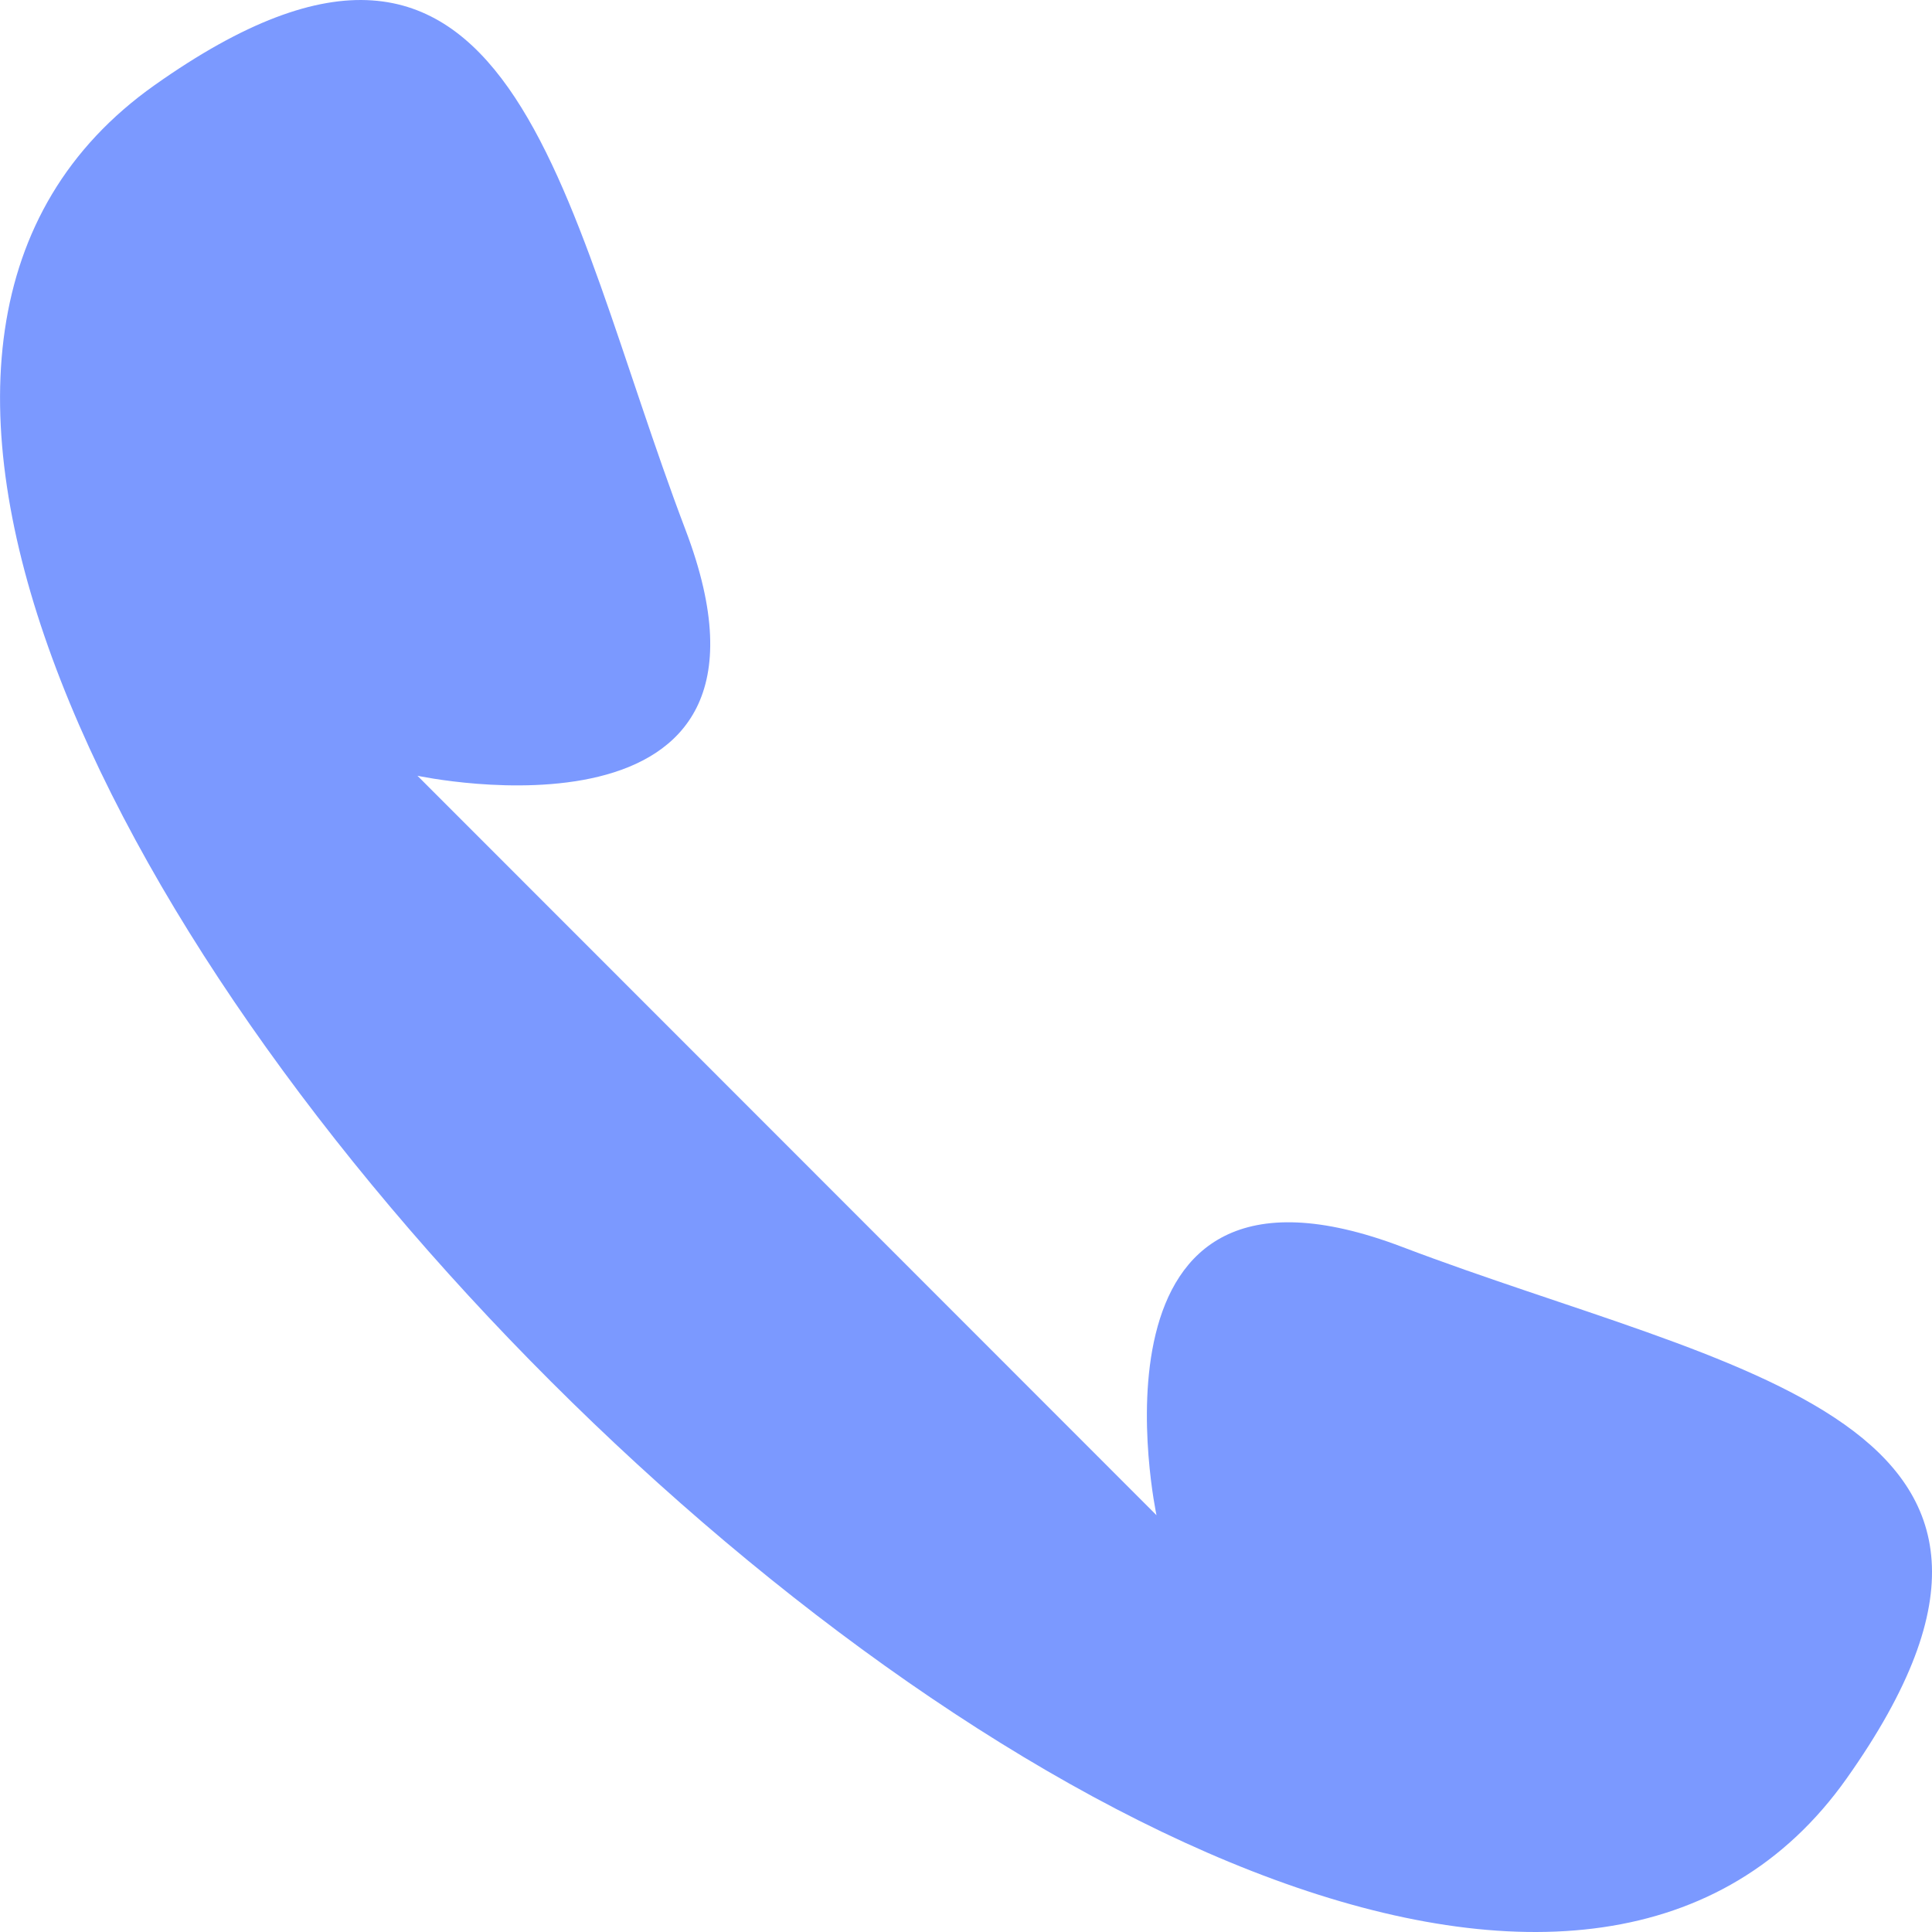<svg width="15" height="15" viewBox="0 0 15 15" fill="none" xmlns="http://www.w3.org/2000/svg">
<path fill-rule="evenodd" clip-rule="evenodd" d="M3.241 6.023C3.241 6.023 6.298 6.678 5.322 4.113C4.348 1.548 4.002 -1.323 1.199 0.662C-4.262 4.529 10.488 19.249 14.338 13.807C16.323 11.003 13.453 10.657 10.889 9.682C8.325 8.706 8.979 11.764 8.979 11.764L3.241 6.023Z" fill="#7B99FF"/>
</svg>
